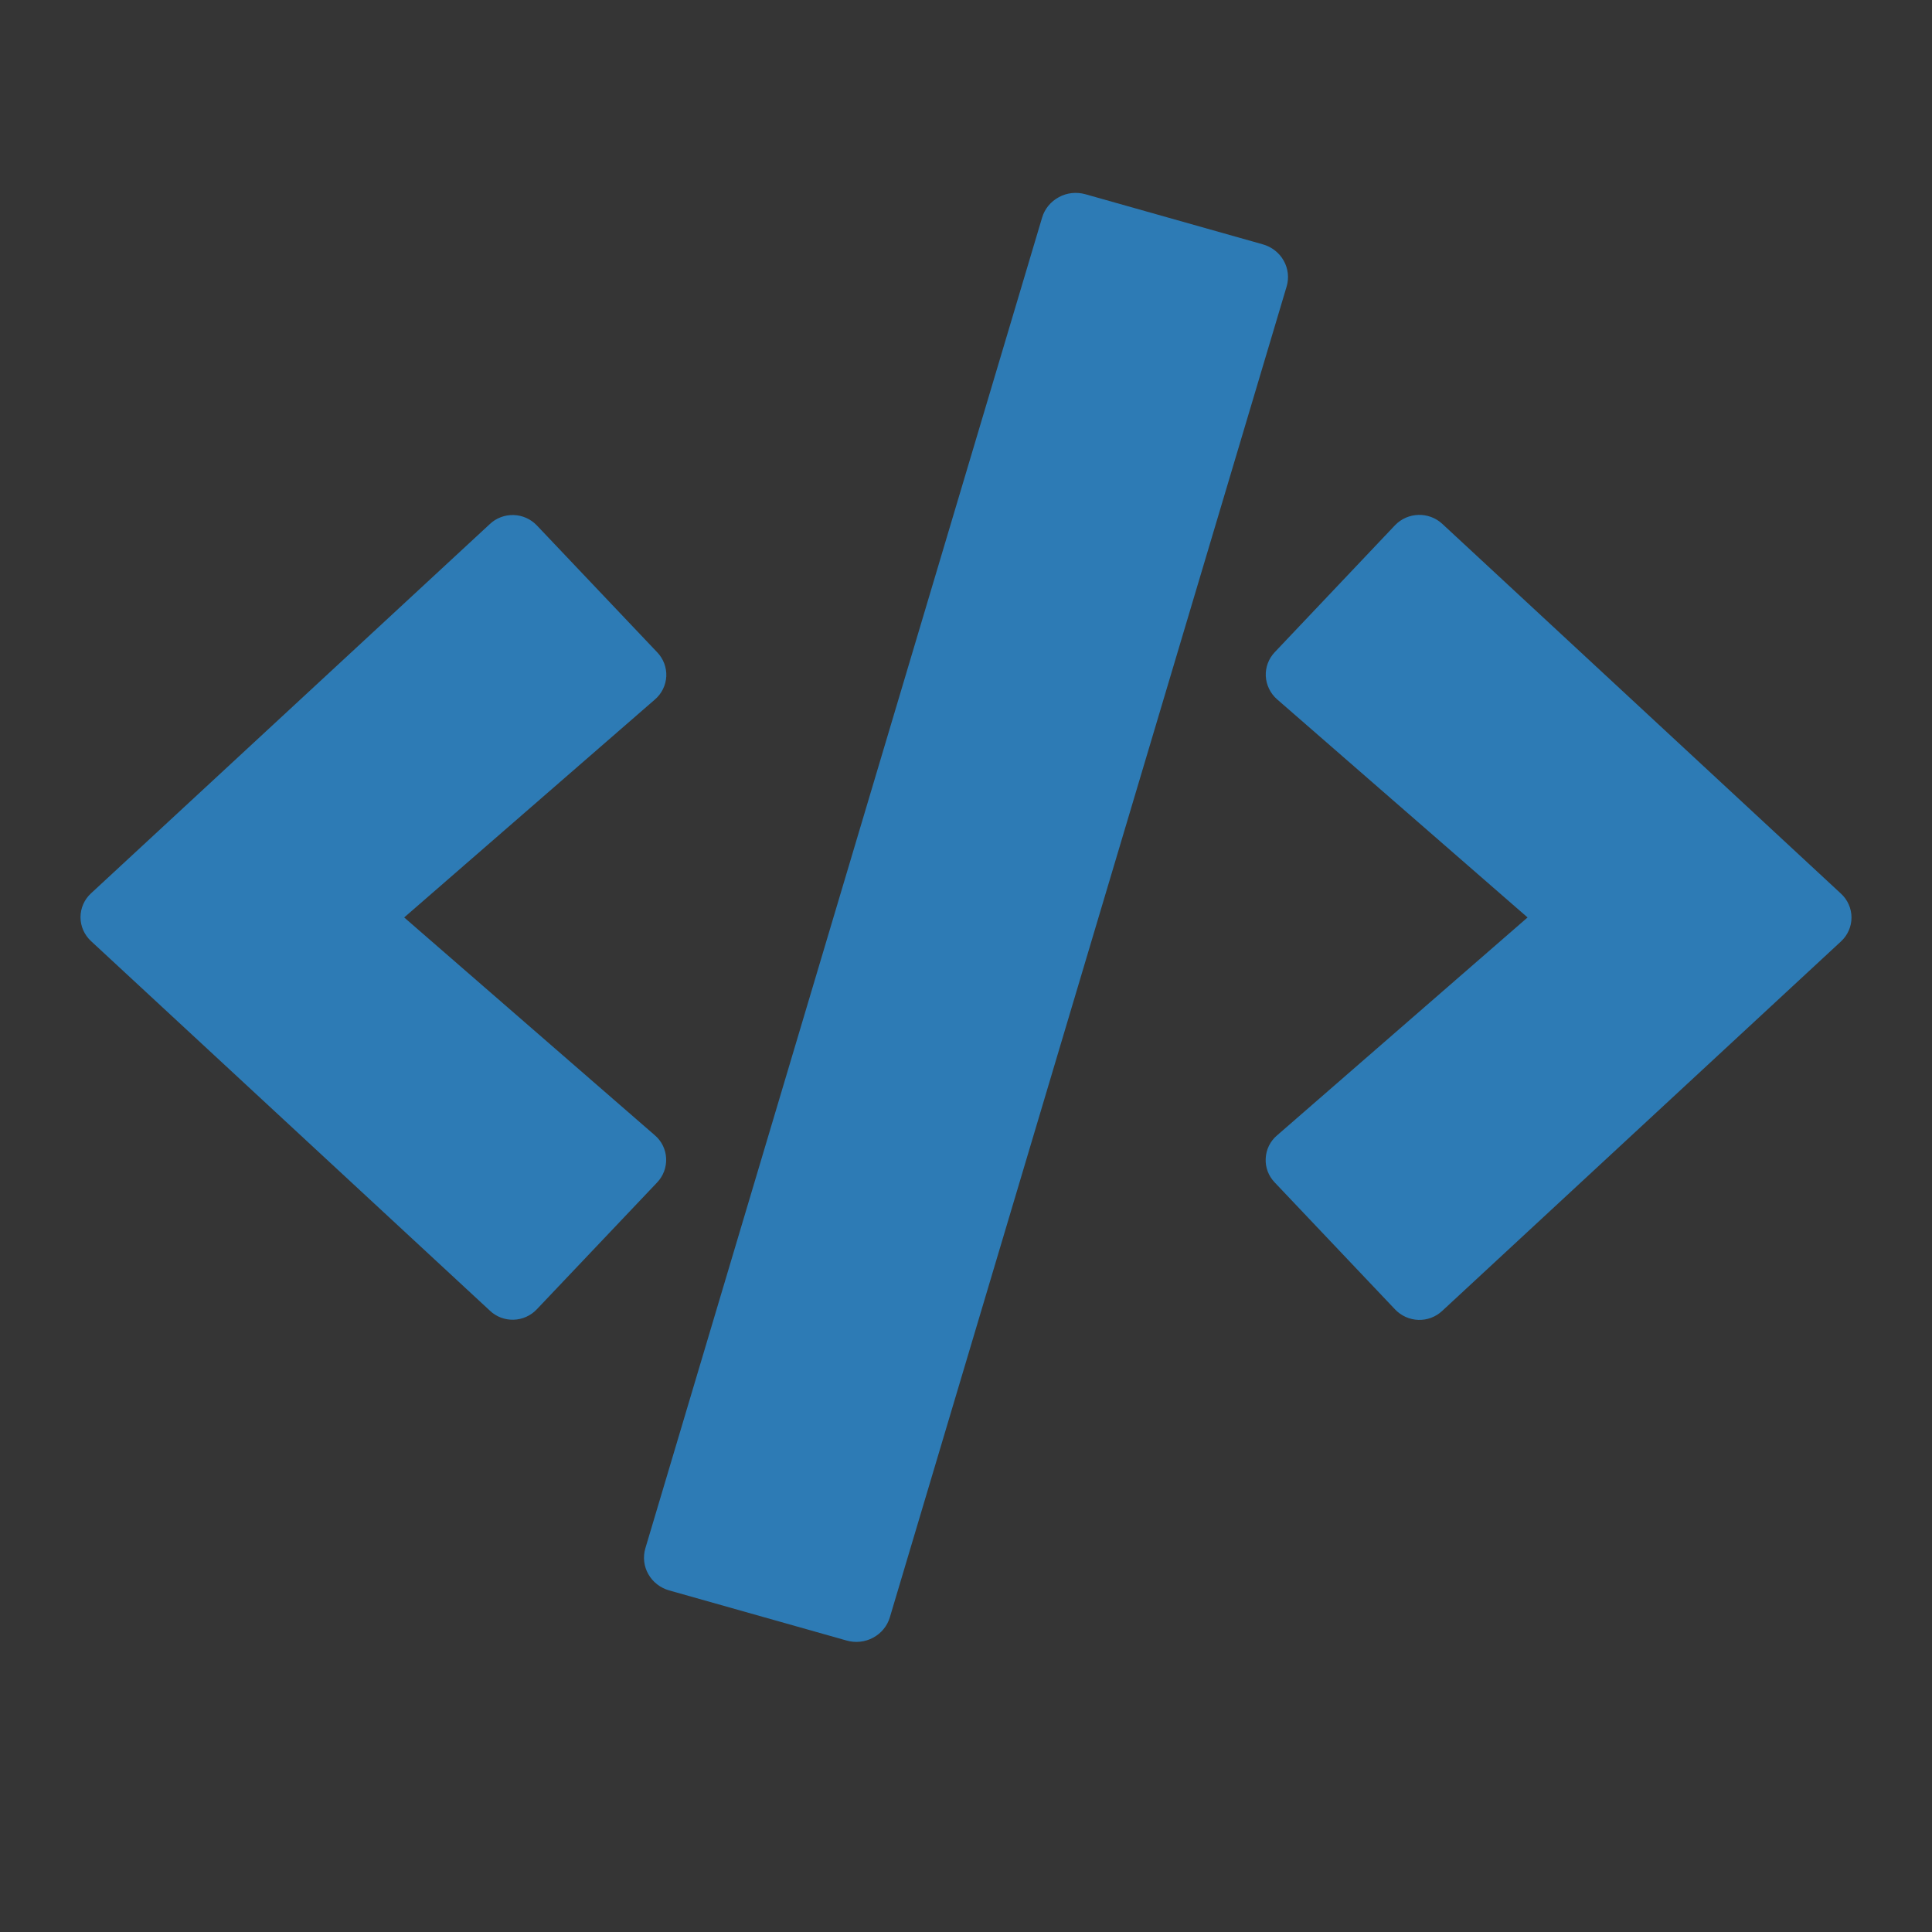 <?xml version="1.0" encoding="UTF-8"?>
<svg width="24px" height="24px" viewBox="0 0 24 24" version="1.1" xmlns="http://www.w3.org/2000/svg" xmlns:xlink="http://www.w3.org/1999/xlink">
    <rect x="0" y="0" width="24" height="24" fill="#333333" stroke="none"/>
    <!-- Generator: Sketch 64 (93537) - https://sketch.com -->
    <title>icon / code</title>
    <desc>Created with Sketch.</desc>
    <g id="icon-/-code" stroke="none" stroke-width="1" fill="none" fill-rule="evenodd">
        <rect id="bg" fill-opacity="0" fill="#D8D8D8" x="0" y="0" width="24" height="24"></rect>
        <g id="code">
            <rect id="Rectangle" fill-opacity="0.01" fill="#FFFFFF" x="0" y="0" width="24" height="24"></rect>
            <path d="M15.686,3.035 C15.797,3.066 15.891,3.139 15.946,3.237 C16.002,3.336 16.015,3.452 15.983,3.559 L11.054,20.091 C11.022,20.199 10.947,20.29 10.846,20.344 C10.746,20.398 10.627,20.411 10.516,20.379 L8.314,19.757 C8.203,19.726 8.109,19.653 8.054,19.555 C7.998,19.457 7.985,19.341 8.017,19.233 L12.946,2.701 C12.978,2.594 13.053,2.503 13.154,2.449 C13.254,2.394 13.373,2.382 13.484,2.413 L15.686,3.035 Z" id="Path" fill="#2D7BB5" fill-rule="nonzero"></path>
            <path d="M22.868,11.1 L17.915,6.506 C17.748,6.353 17.488,6.361 17.331,6.523 L15.836,8.101 C15.759,8.182 15.719,8.289 15.724,8.399 C15.73,8.509 15.78,8.613 15.863,8.686 L18.976,11.397 L15.863,14.105 C15.778,14.177 15.728,14.281 15.723,14.391 C15.717,14.502 15.758,14.609 15.835,14.689 L17.33,16.266 C17.405,16.345 17.508,16.392 17.618,16.396 C17.728,16.4 17.834,16.36 17.914,16.286 L22.868,11.696 C22.952,11.619 23,11.511 23,11.398 C23,11.285 22.952,11.177 22.868,11.1 L22.868,11.1 Z M8.164,8.103 L6.669,6.527 C6.594,6.448 6.49,6.401 6.38,6.398 C6.271,6.395 6.164,6.435 6.085,6.51 L1.131,11.097 C1.048,11.173 1,11.281 1,11.394 C1,11.507 1.048,11.614 1.131,11.691 L6.085,16.281 C6.164,16.357 6.27,16.397 6.38,16.394 C6.49,16.391 6.594,16.344 6.669,16.264 L8.164,14.688 C8.24,14.608 8.28,14.5 8.275,14.39 C8.27,14.28 8.22,14.176 8.136,14.104 L5.021,11.397 L8.136,8.689 C8.22,8.617 8.271,8.513 8.277,8.402 C8.282,8.292 8.241,8.183 8.164,8.103 Z" id="Shape" fill="#2D7BB5" fill-rule="nonzero"></path>
        </g>
    </g>
</svg>